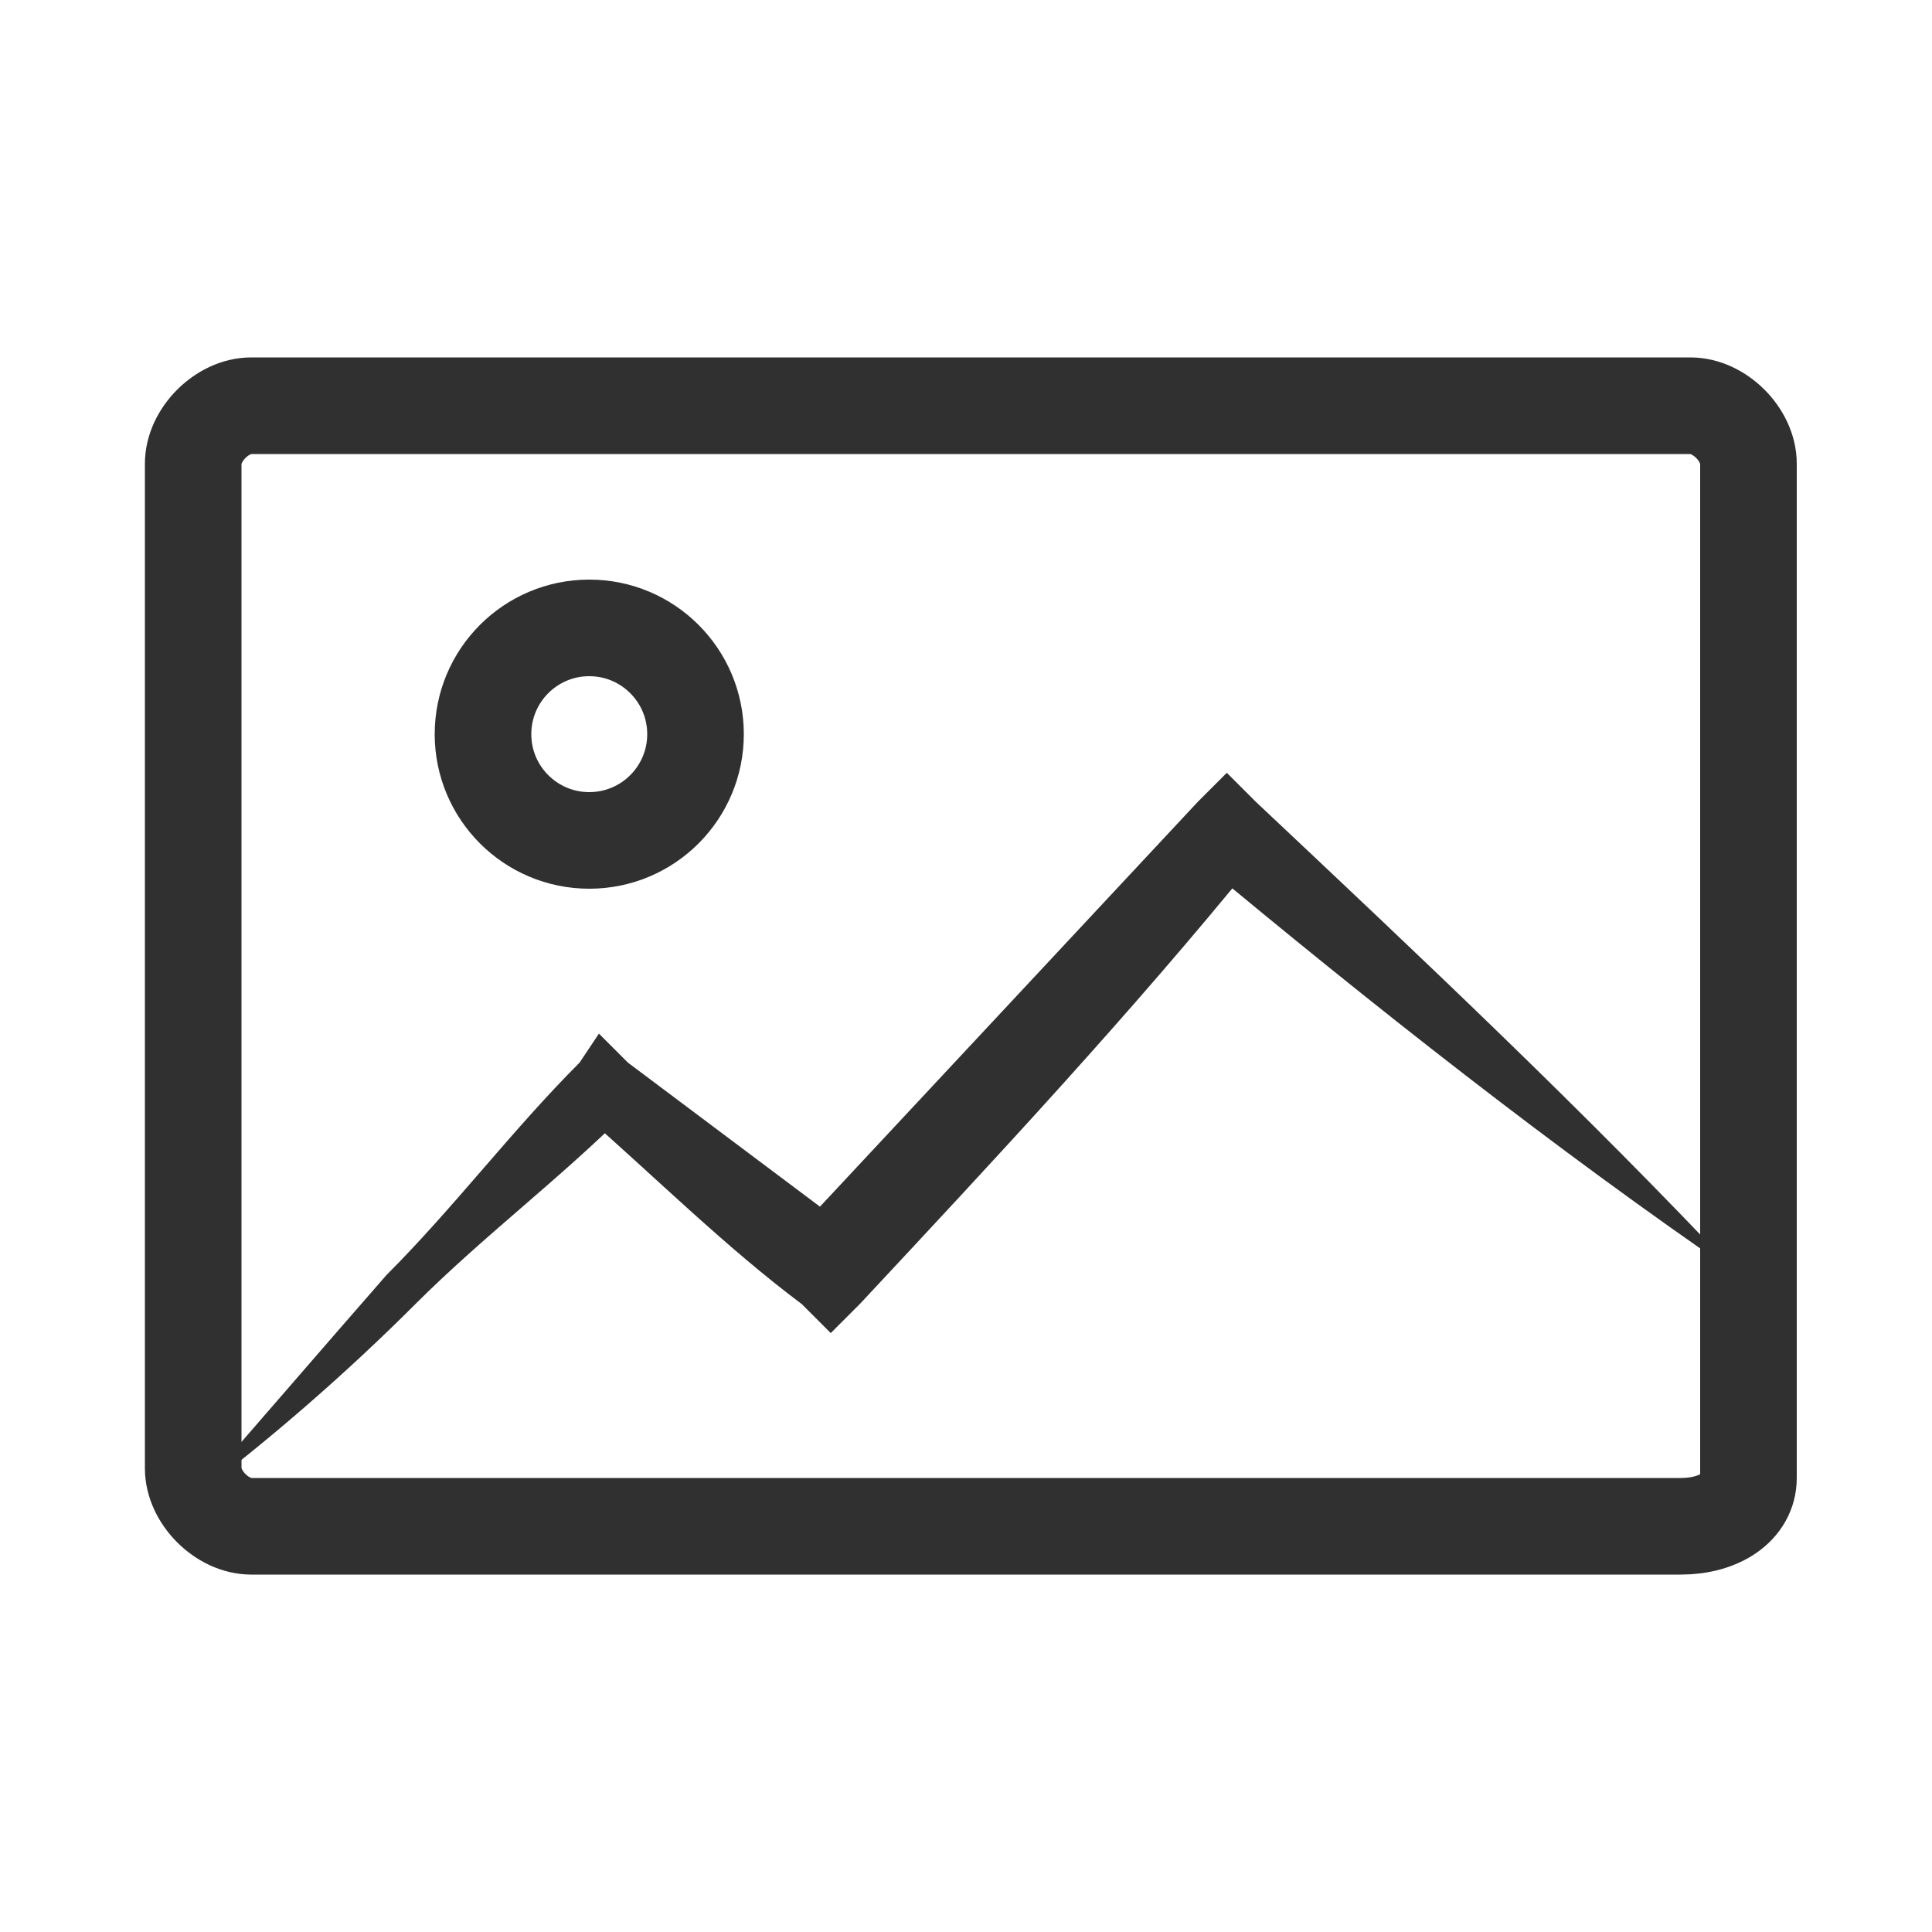 <?xml version="1.0" encoding="utf-8"?>
<!-- Generator: Adobe Illustrator 24.3.0, SVG Export Plug-In . SVG Version: 6.00 Build 0)  -->
<svg version="1.1" id="Layer_1" xmlns="http://www.w3.org/2000/svg" xmlns:xlink="http://www.w3.org/1999/xlink" x="0px" y="0px"
	 viewBox="0 0 20 20" style="enable-background:new 0 0 20 20;" xml:space="preserve">
<style type="text/css">
	.st0{fill:#EDEDF9;}
	.st1{fill:none;stroke:#757576;stroke-width:2.5;stroke-miterlimit:10;}
	.st2{fill:none;stroke:#757576;stroke-width:2;stroke-miterlimit:10;}
	.st3{fill:none;stroke:#757576;stroke-width:1.5;stroke-miterlimit:10;}
	.st4{fill:none;stroke:#757576;stroke-width:0.4;stroke-miterlimit:10;}
	.st5{fill:none;stroke:#757576;stroke-width:0.2;stroke-miterlimit:10;}
	.st6{fill:none;stroke:#757576;stroke-miterlimit:10;}
	.st7{fill:none;stroke:#757576;stroke-width:0.5;stroke-miterlimit:10;}
	.st8{fill:none;stroke:#757576;stroke-width:1.6;stroke-miterlimit:10;}
	.st9{fill:none;stroke:#757576;stroke-width:5.000000e-02;stroke-miterlimit:10;}
	.st10{fill:none;stroke:#757576;stroke-width:3;stroke-miterlimit:10;}
	.st11{fill:none;stroke:#757576;stroke-width:0.7;stroke-miterlimit:10;}
	.st12{fill:none;stroke:#757576;stroke-width:0.7;stroke-miterlimit:10;}
	.st13{fill:none;stroke:#757576;stroke-width:0.1;stroke-miterlimit:10;}
	.st14{fill:none;stroke:#757576;stroke-width:0.1;stroke-miterlimit:10;}
	.st15{fill:none;stroke:#757576;stroke-width:9.999570e-02;stroke-miterlimit:10;}
	.st16{fill:#757577;}
	.st17{fill:#4F4F4F;stroke:#4F4F4F;stroke-width:0.5;stroke-miterlimit:10;}
	.st18{fill:none;stroke:#4F4F4F;stroke-width:0.5;stroke-miterlimit:10;}
	.st19{fill:none;stroke:#303030;stroke-width:0.7;stroke-miterlimit:10;}
	.st20{fill:none;stroke:#303030;stroke-width:0.5;stroke-miterlimit:10;}
	.st21{fill:#606060;}
	.st22{fill:#303030;}
	.st23{fill:none;stroke:#000000;stroke-miterlimit:10;}
	.st24{fill:none;stroke:#FFFFFF;stroke-width:2;stroke-miterlimit:10;}
	.st25{fill:#BF8F5F;}
	.st26{fill:none;stroke:#303030;stroke-miterlimit:10;}
</style>
<g>
	<path class="st26" d="M17.4,15.8H2.6c-0.3,0-0.6-0.3-0.6-0.6V4.8c0-0.3,0.3-0.6,0.6-0.6h14.9c0.3,0,0.6,0.3,0.6,0.6v10.5
		C18.1,15.6,17.8,15.8,17.4,15.8z"/>
	<circle class="st26" cx="6.1" cy="7.6" r="1.1"/>
	<g>
		<path class="st22" d="M2,15.5C2.7,14.7,3.3,14,4,13.2c0.7-0.7,1.3-1.5,2-2.2l0.2-0.3L6.5,11c0.8,0.6,1.6,1.2,2.4,1.8l-0.7,0
			c1.4-1.5,2.8-3,4.2-4.5l0.3-0.3L13,8.3c1.7,1.6,3.4,3.2,5,4.9c-1.9-1.3-3.8-2.8-5.6-4.3l0.6,0c-1.3,1.6-2.7,3.1-4.1,4.6l-0.3,0.3
			l-0.3-0.3c-0.8-0.6-1.5-1.3-2.3-2l0.5,0c-0.7,0.7-1.5,1.3-2.2,2C3.6,14.2,2.8,14.9,2,15.5z"/>
	</g>
</g>
</svg>
